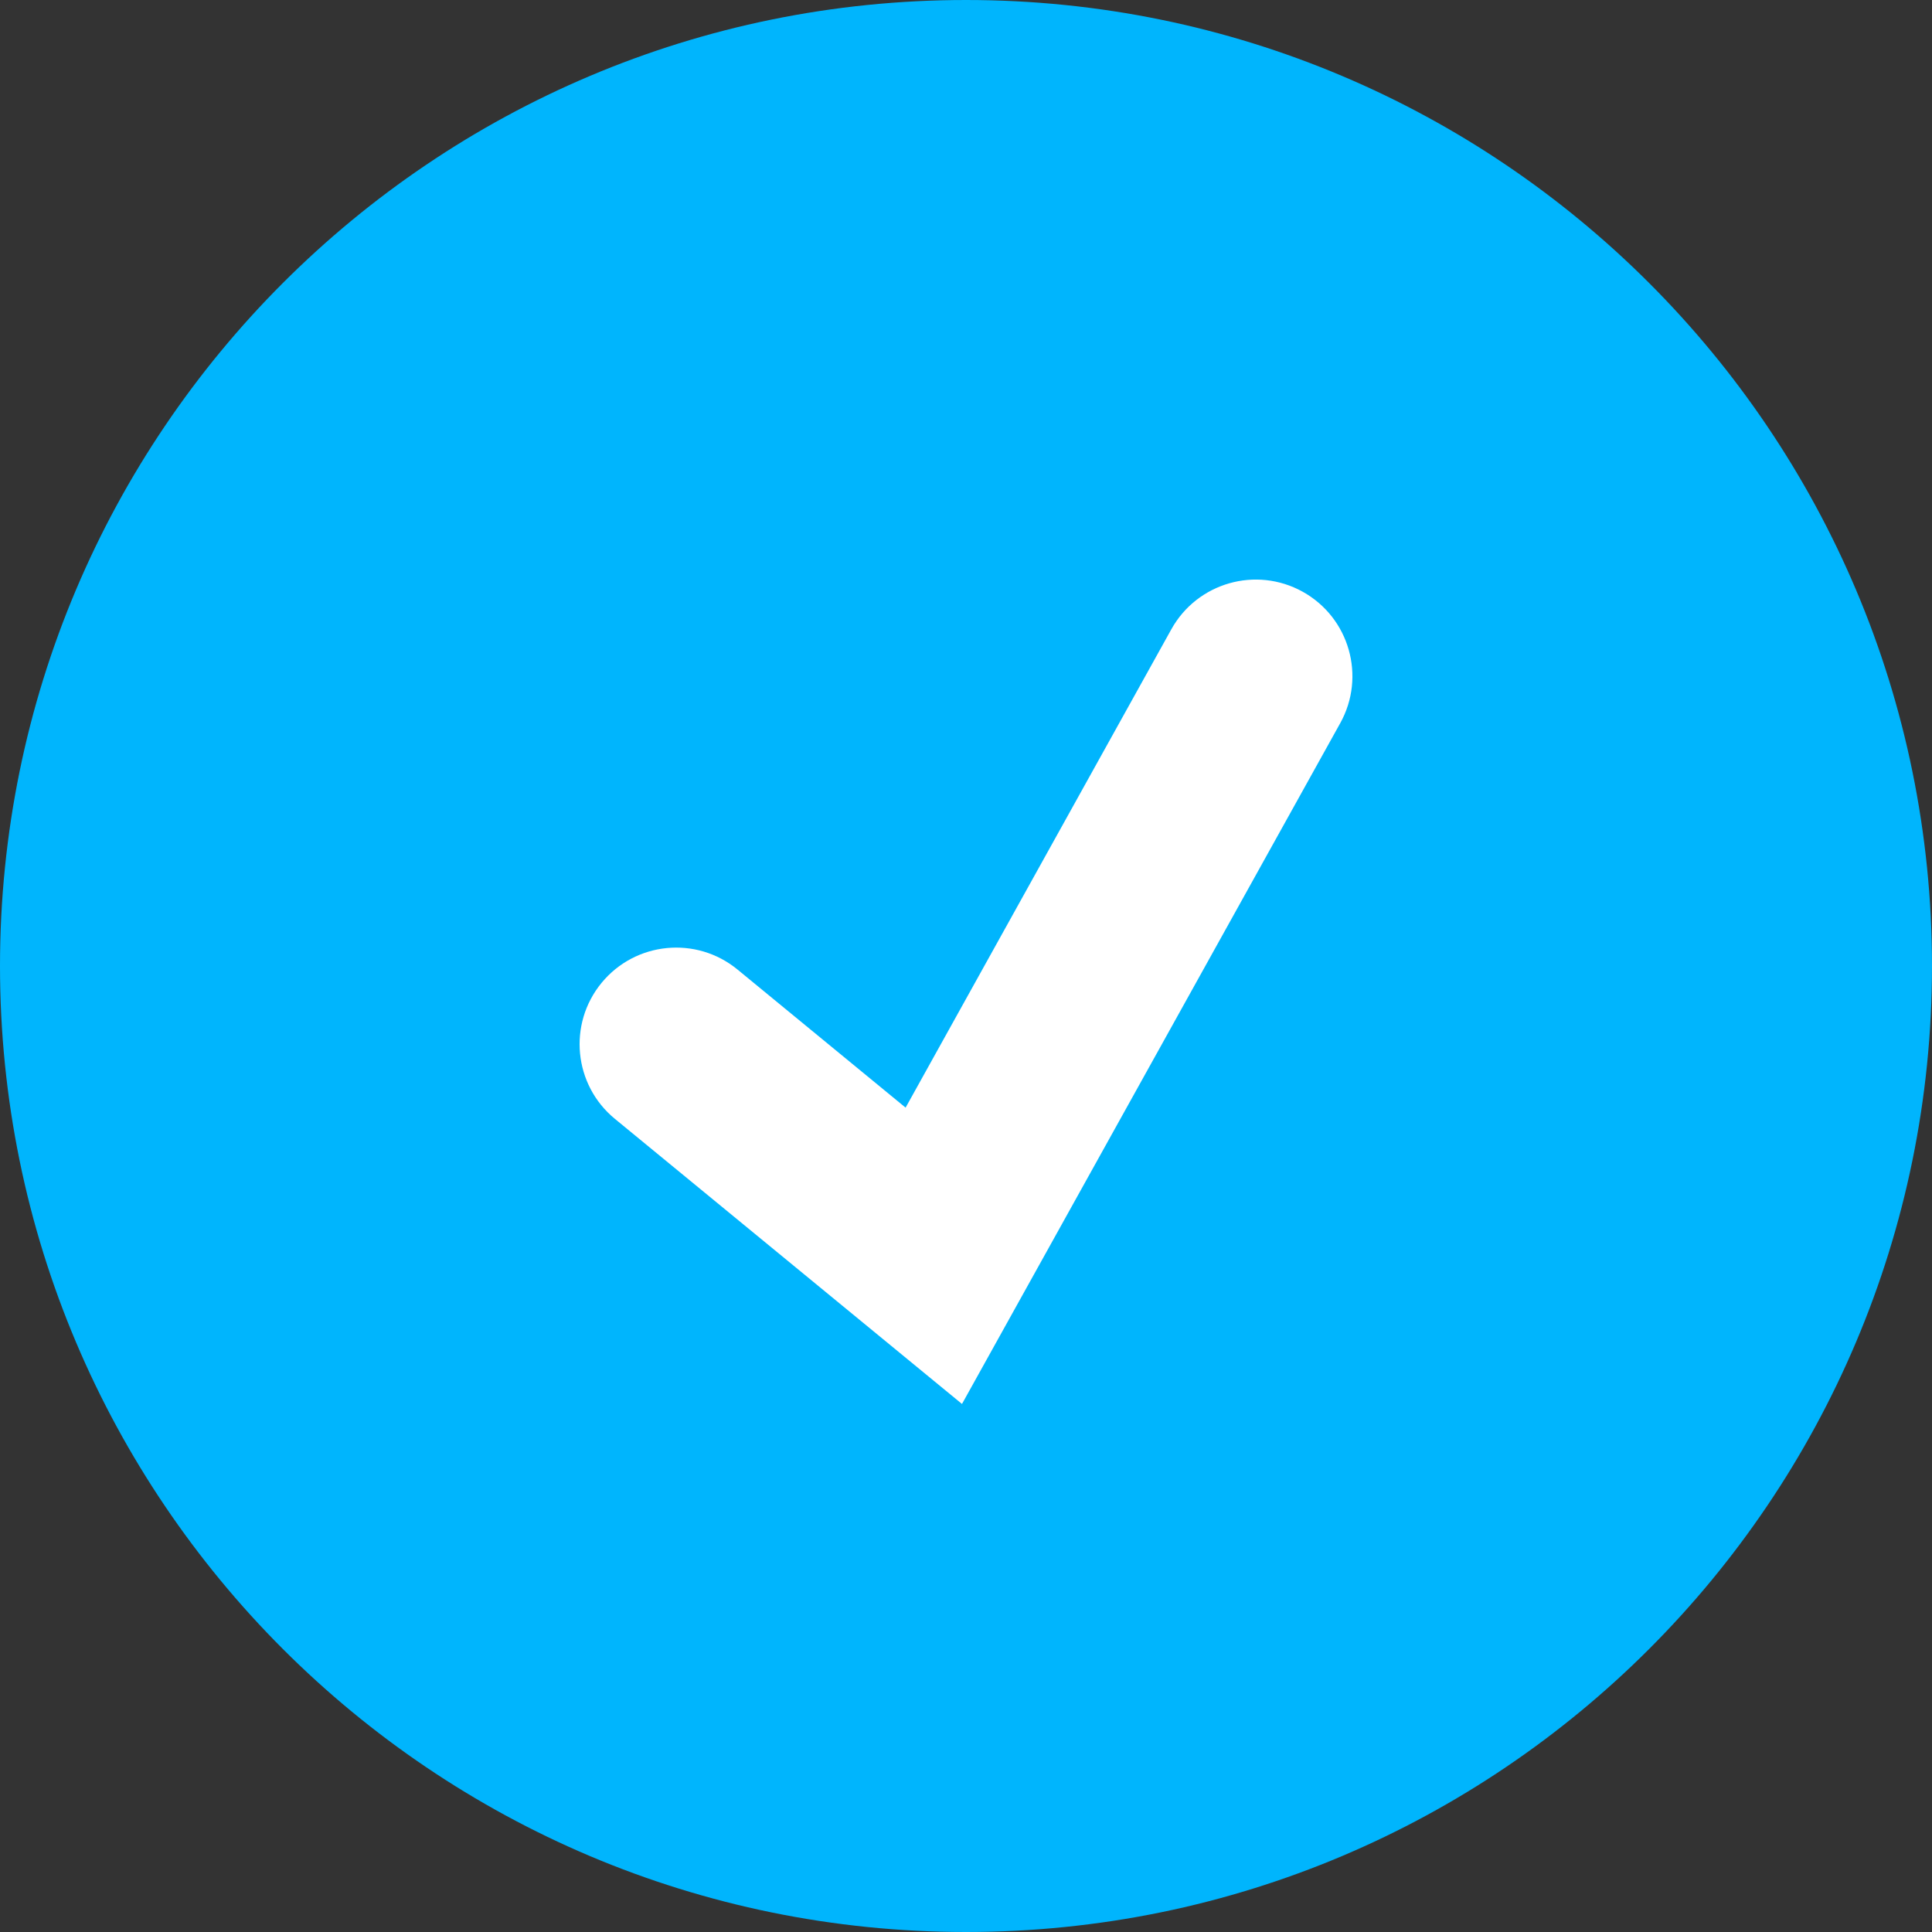 <?xml version="1.0" encoding="UTF-8"?> <svg xmlns="http://www.w3.org/2000/svg" width="80" height="80" viewBox="0 0 80 80" fill="none"><rect x="0" y="0" width="80" height="80" fill="#333333" stroke="none"/> <path d="M80 40C80 62.091 62.091 80 40 80C17.909 80 0 62.091 0 40C0 17.909 17.909 0 40 0C62.091 0 80 17.909 80 40Z" fill="#00B5FD"></path> <path fill-rule="evenodd" clip-rule="evenodd" d="M53.943 24.503C55.874 25.576 56.569 28.011 55.497 29.943L39.834 58.135L25.461 46.329C23.754 44.927 23.507 42.406 24.909 40.699C26.311 38.992 28.832 38.745 30.539 40.147L37.499 45.865L48.503 26.057C49.576 24.126 52.011 23.43 53.943 24.503Z" fill="white"></path> </svg> 